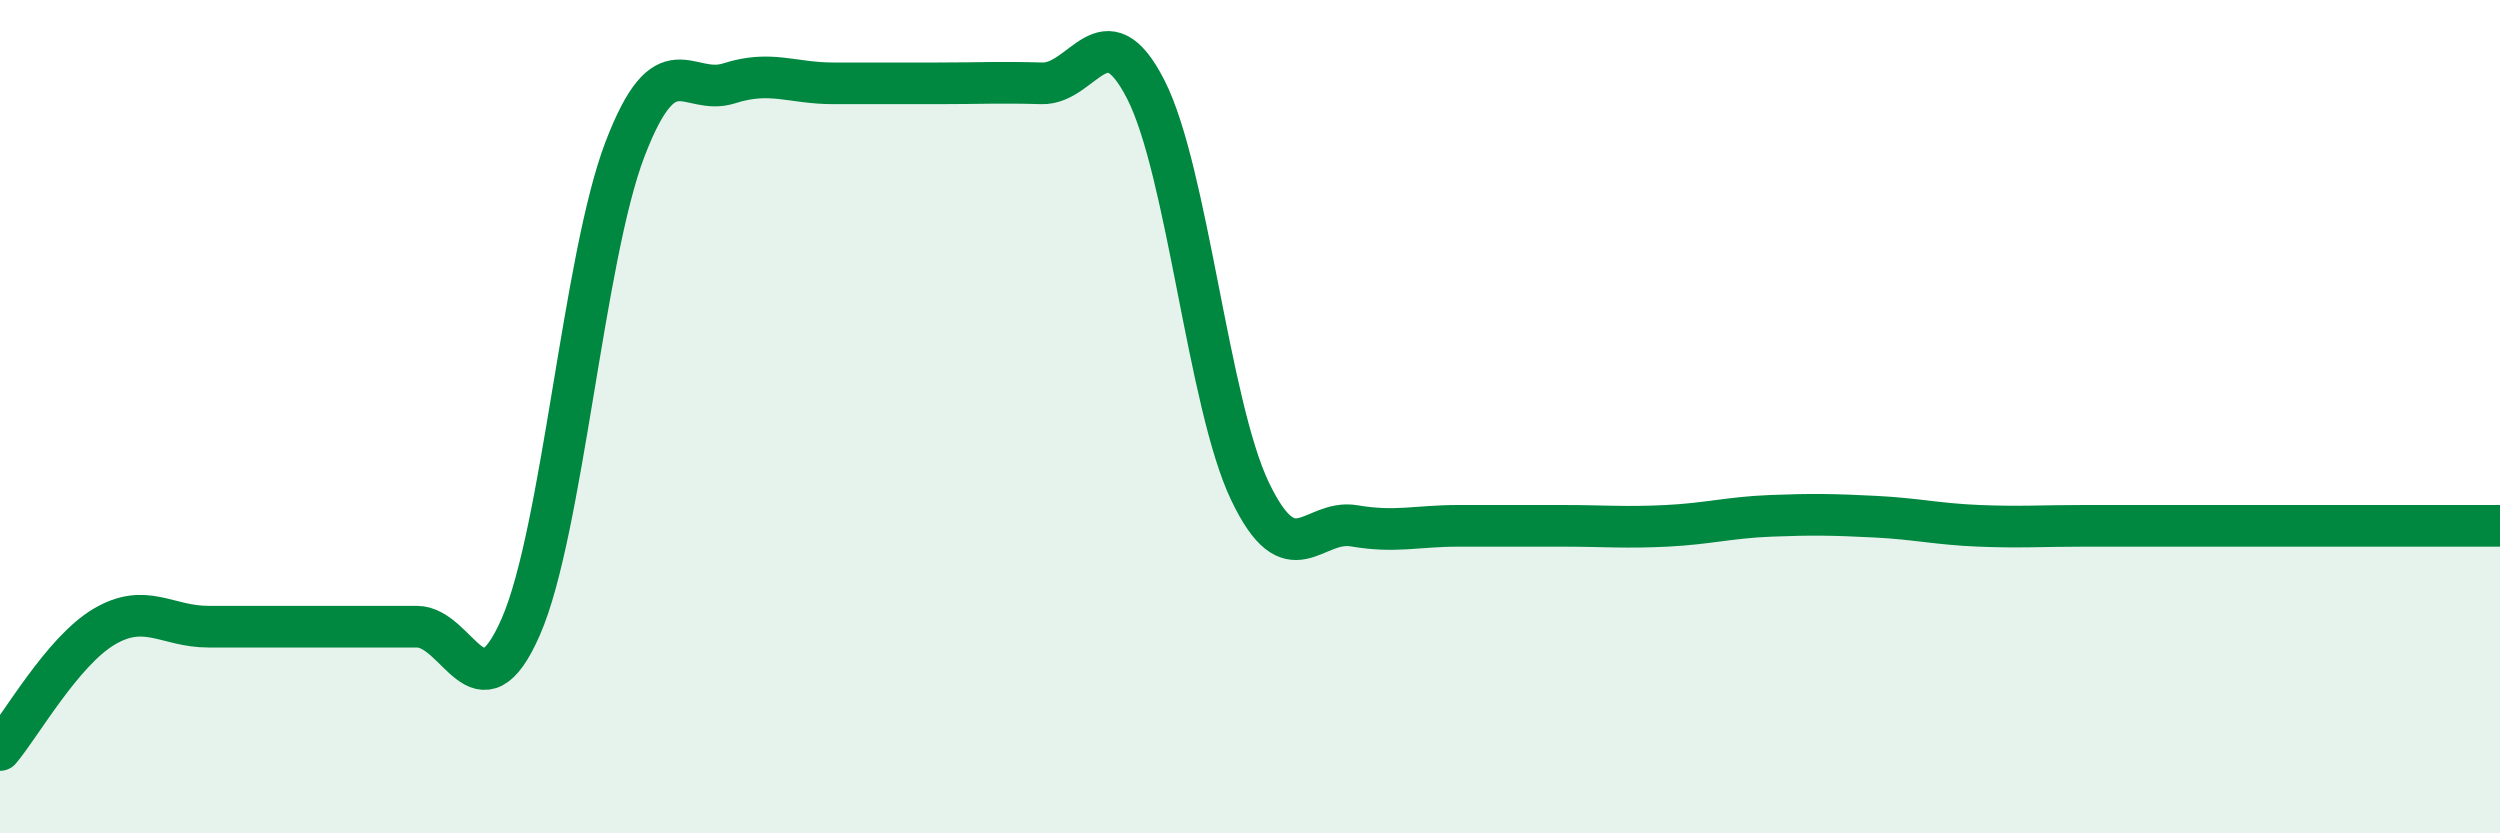 
    <svg width="60" height="20" viewBox="0 0 60 20" xmlns="http://www.w3.org/2000/svg">
      <path
        d="M 0,18 C 0.5,17.41 1.5,15.63 2.5,15.04 C 3.5,14.45 4,15.04 5,15.04 C 6,15.04 6.5,15.04 7.5,15.04 C 8.5,15.04 9,15.04 10,15.04 C 11,15.04 11.5,17.33 12.5,15.04 C 13.5,12.75 14,6.19 15,3.58 C 16,0.97 16.5,2.32 17.5,2 C 18.5,1.68 19,2 20,2 C 21,2 21.5,2 22.5,2 C 23.5,2 24,1.97 25,2 C 26,2.03 26.5,0.19 27.5,2.15 C 28.5,4.11 29,9.7 30,11.79 C 31,13.88 31.5,12.45 32.5,12.62 C 33.5,12.79 34,12.62 35,12.62 C 36,12.62 36.5,12.62 37.5,12.62 C 38.5,12.62 39,12.67 40,12.62 C 41,12.57 41.5,12.42 42.5,12.38 C 43.5,12.34 44,12.35 45,12.4 C 46,12.45 46.5,12.58 47.5,12.62 C 48.5,12.66 49,12.62 50,12.62 C 51,12.62 51.5,12.62 52.5,12.62 C 53.5,12.62 53.5,12.62 55,12.62 C 56.5,12.62 59,12.62 60,12.62L60 20L0 20Z"
        fill="#008740"
        opacity="0.1"
        stroke-linecap="round"
        stroke-linejoin="round"
      />
      <path
        d="M 0,18 C 0.5,17.41 1.5,15.63 2.5,15.04 C 3.5,14.45 4,15.04 5,15.04 C 6,15.04 6.5,15.04 7.5,15.04 C 8.5,15.04 9,15.04 10,15.04 C 11,15.04 11.5,17.33 12.5,15.04 C 13.5,12.75 14,6.19 15,3.58 C 16,0.97 16.5,2.32 17.5,2 C 18.5,1.68 19,2 20,2 C 21,2 21.5,2 22.5,2 C 23.5,2 24,1.97 25,2 C 26,2.03 26.5,0.19 27.5,2.15 C 28.5,4.11 29,9.7 30,11.79 C 31,13.88 31.5,12.45 32.5,12.62 C 33.5,12.79 34,12.62 35,12.62 C 36,12.62 36.5,12.62 37.5,12.62 C 38.5,12.62 39,12.67 40,12.62 C 41,12.57 41.5,12.42 42.5,12.38 C 43.5,12.34 44,12.35 45,12.4 C 46,12.45 46.5,12.58 47.5,12.62 C 48.5,12.66 49,12.62 50,12.62 C 51,12.62 51.5,12.62 52.5,12.62 C 53.5,12.62 53.5,12.62 55,12.62 C 56.5,12.62 59,12.62 60,12.62"
        stroke="#008740"
        stroke-width="1"
        fill="none"
        stroke-linecap="round"
        stroke-linejoin="round"
      />
    </svg>
  